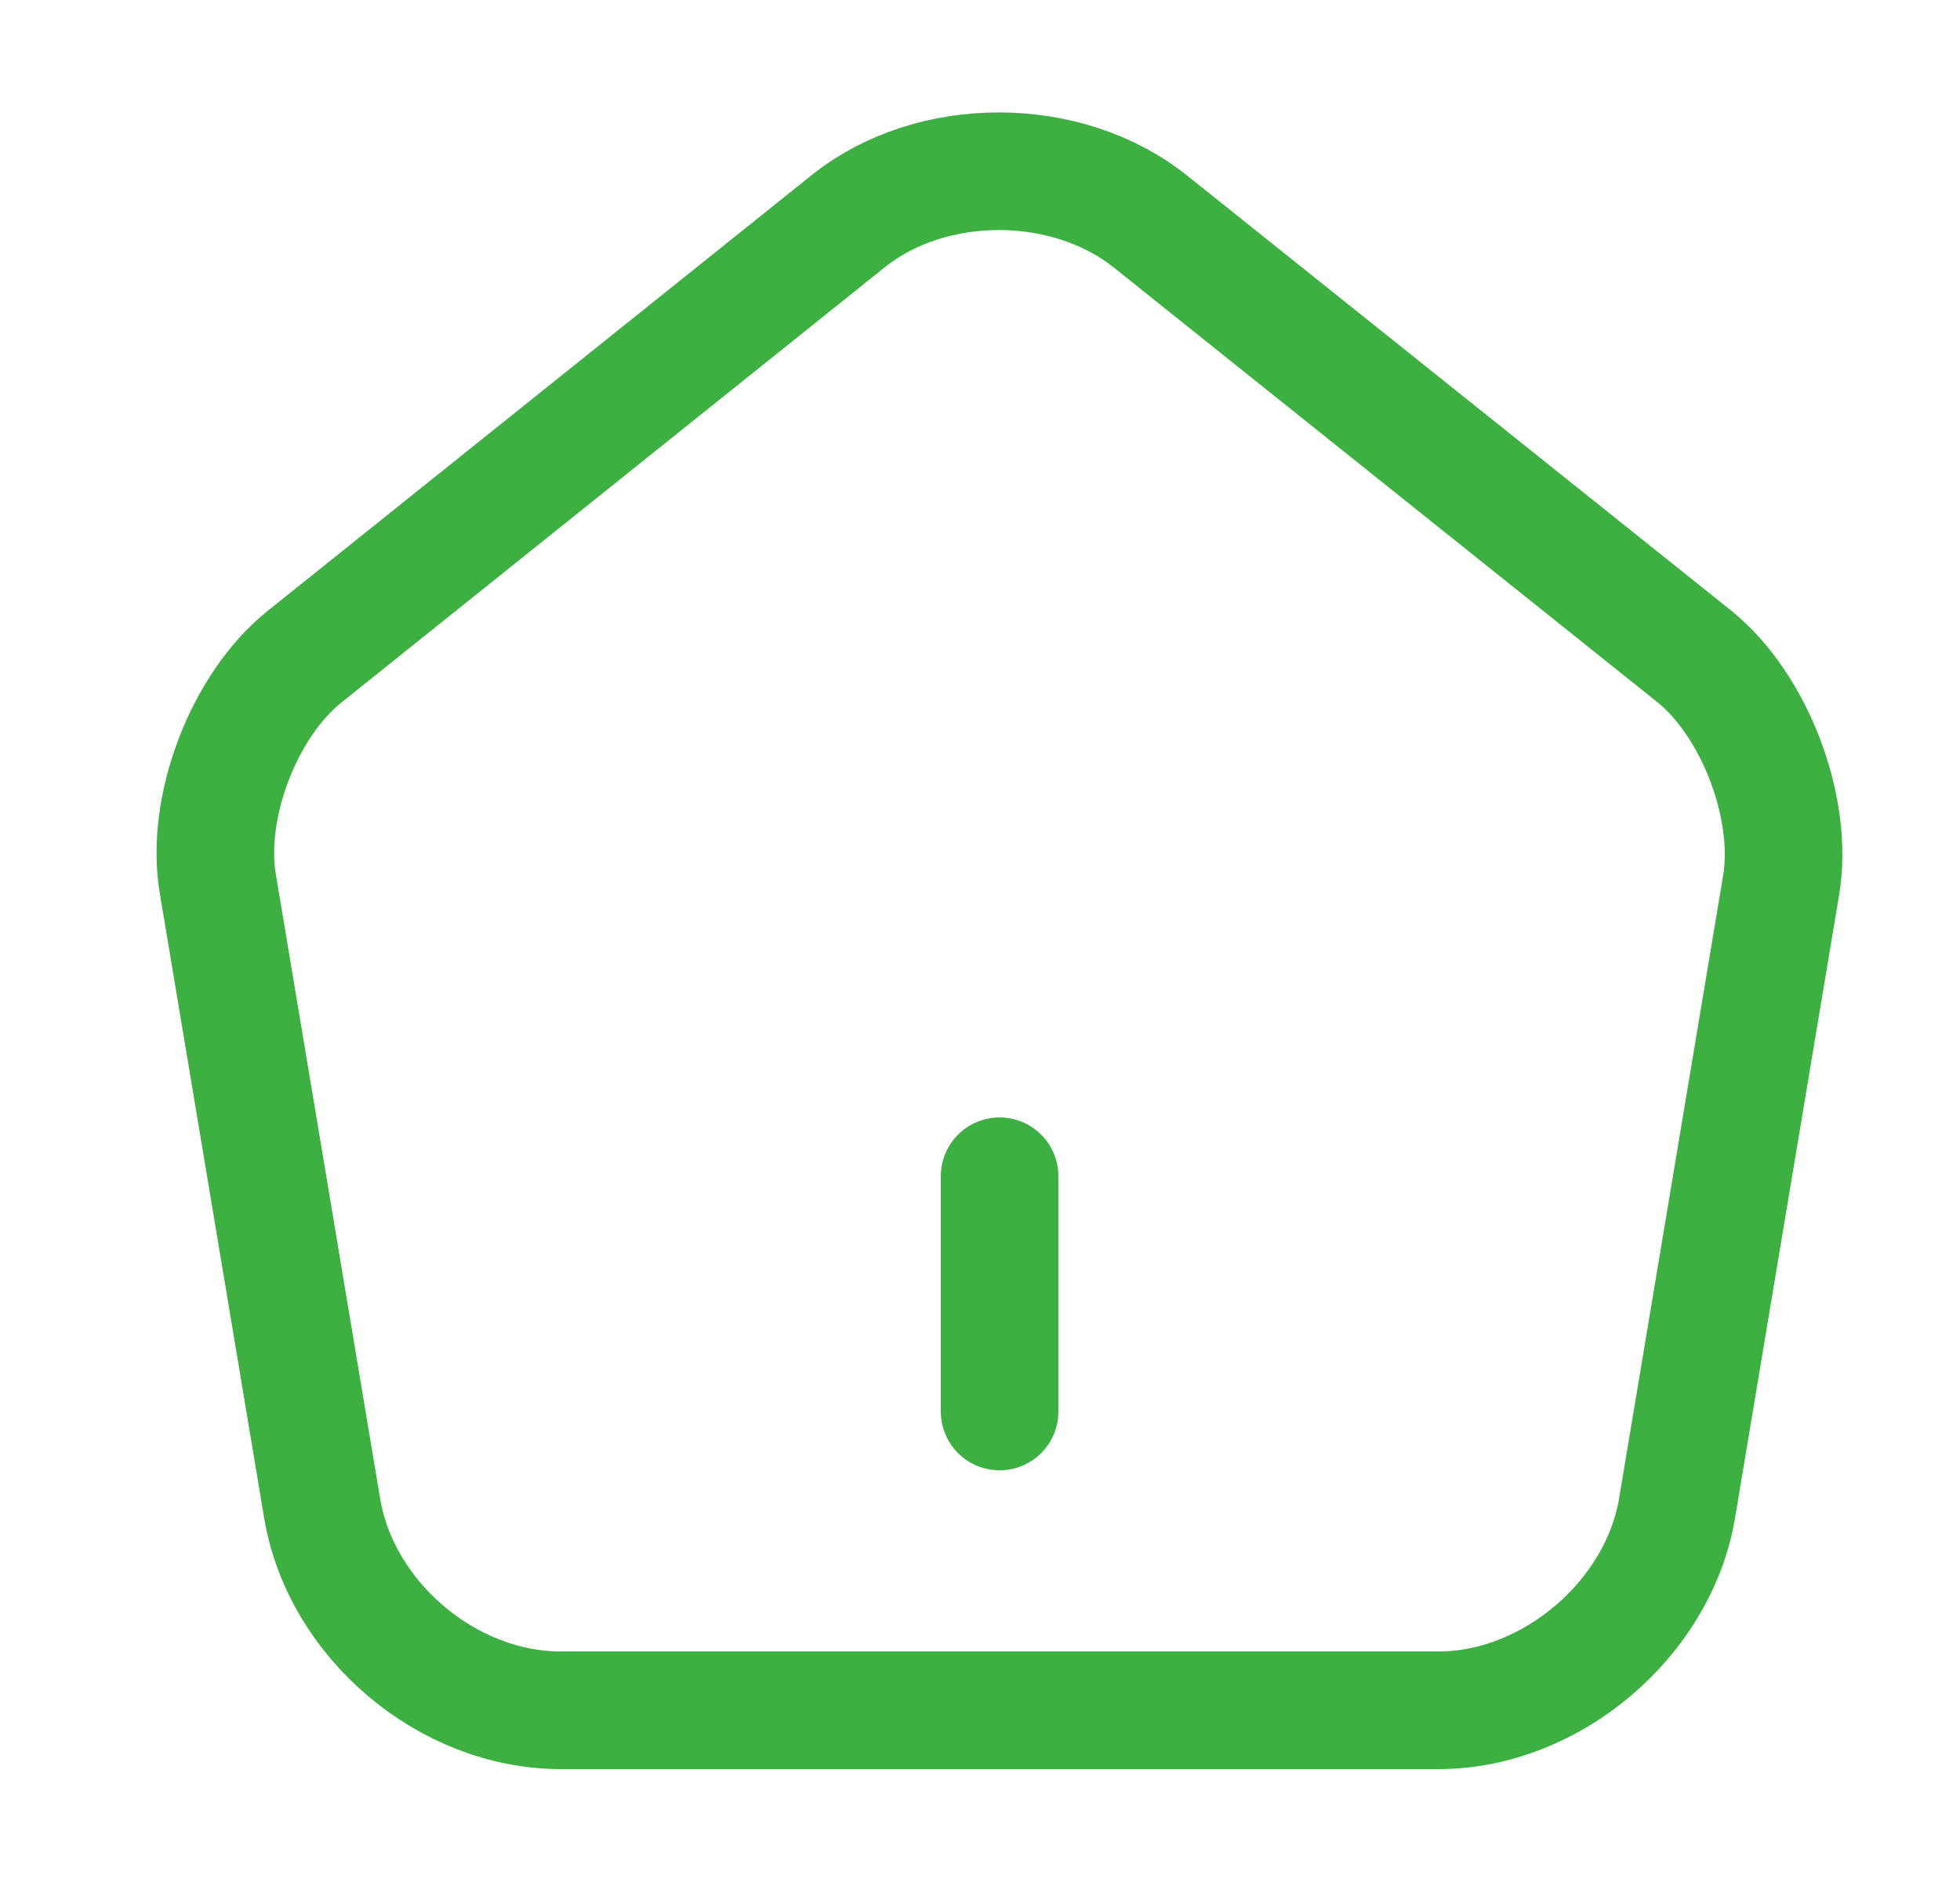 <svg width="25" height="24" viewBox="0 0 25 24" fill="none" xmlns="http://www.w3.org/2000/svg">
<path d="M12.75 18V15M10.82 2.82L3.89 8.37C3.11 8.99 2.61 10.3 2.78 11.28L4.11 19.24C4.35 20.66 5.71 21.81 7.15 21.81H18.35C19.78 21.81 21.15 20.65 21.39 19.24L22.72 11.28C22.88 10.3 22.38 8.99 21.61 8.37L14.68 2.83C13.61 1.97 11.88 1.97 10.82 2.82Z" stroke="#3CB040" stroke-width="1.5" stroke-linecap="round" stroke-linejoin="round"/>
</svg>
